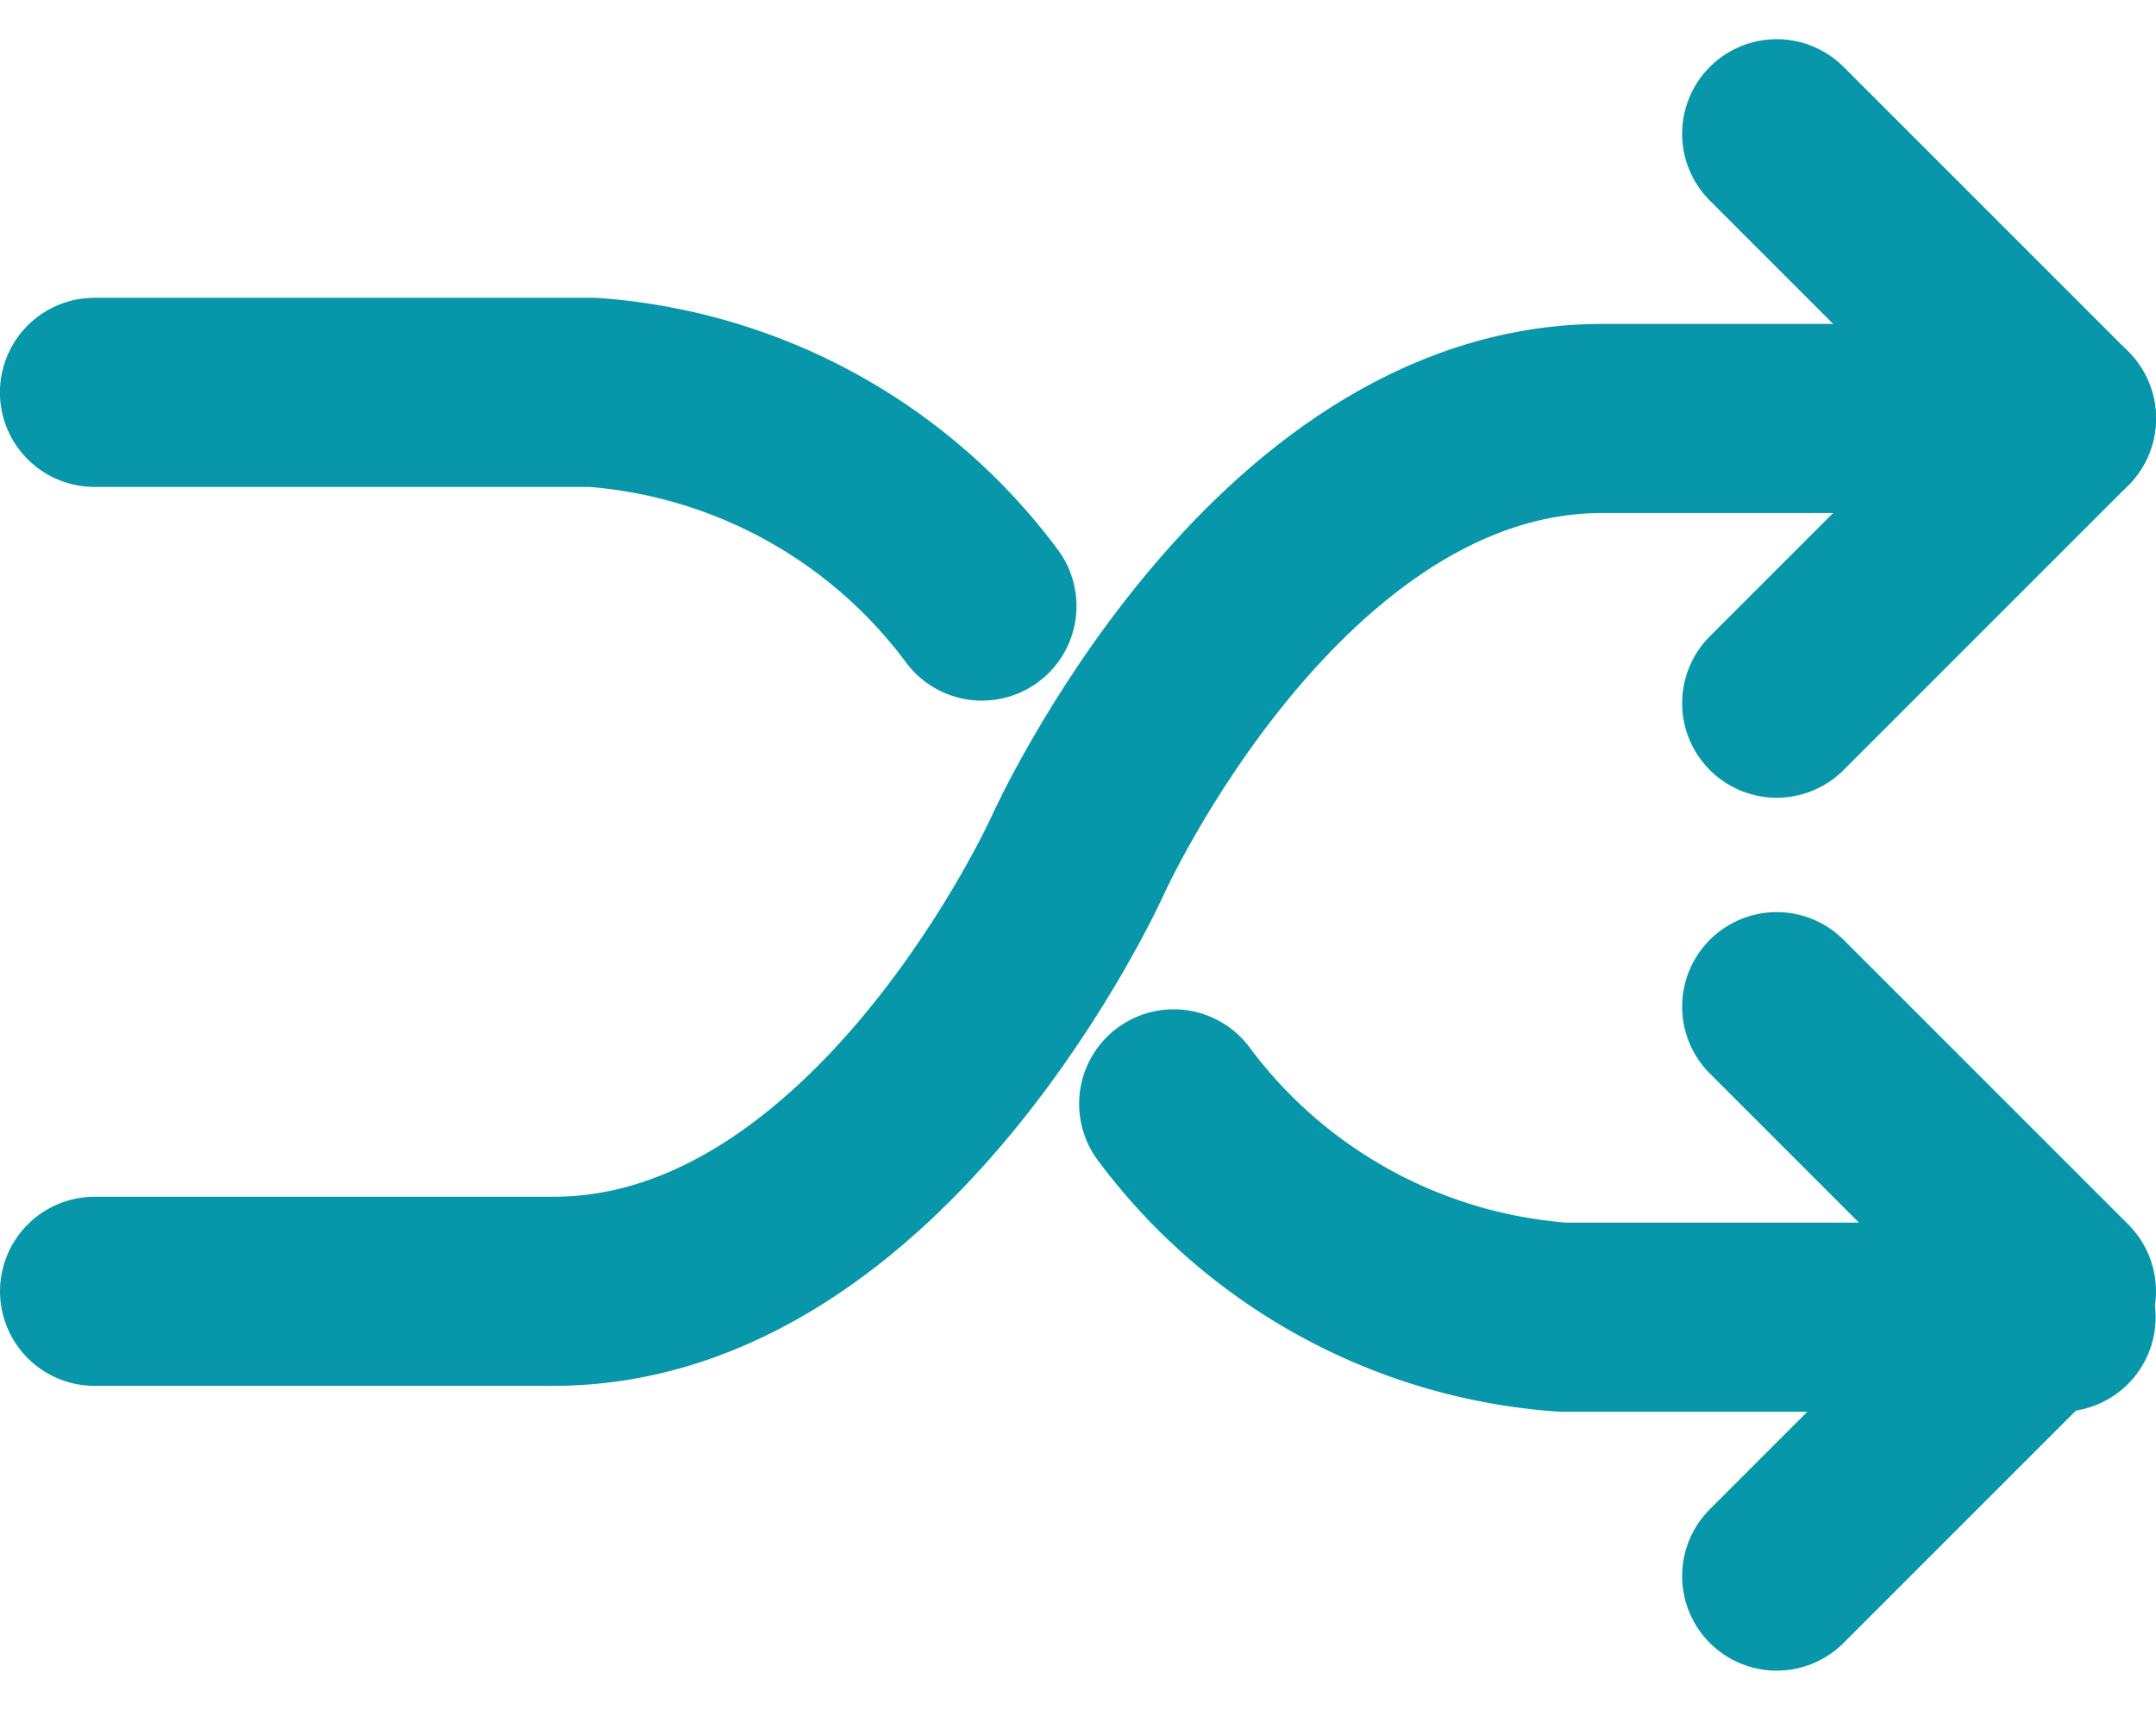 <svg xmlns="http://www.w3.org/2000/svg" width="28.5" height="22.602" viewBox="0 0 28.5 22.602">
  <g id="Interface-Essential_Multimedia-Controls_button-shuffle" data-name="Interface-Essential / Multimedia-Controls / button-shuffle" transform="translate(-254.505 -5860.982)">
    <g id="Group_569" data-name="Group 569" transform="translate(255.755 5862.75)">
      <g id="button-shuffle">
        <path id="Shape_2503" data-name="Shape 2503" d="M267.485,5868.575a7.047,7.047,0,0,0-5.144-2.825h-6.587" transform="translate(-255.755 -5862.331)" fill="none" stroke="#0896ab" stroke-linecap="round" stroke-linejoin="round" stroke-width="2.5"/>
        <path id="Shape_2504" data-name="Shape 2504" d="M281.755,5865.75h-6.067c-4.333,0-6.933,5.769-6.933,5.769s-2.6,5.77-6.933,5.77h-6.067" transform="translate(-255.755 -5861.986)" fill="none" stroke="#0896ab" stroke-linecap="round" stroke-linejoin="round" stroke-width="2.5"/>
        <path id="Shape_2505" data-name="Shape 2505" d="M268.9,5874a7.037,7.037,0,0,0,5.144,2.82h6.586" transform="translate(-254.635 -5861.175)" fill="none" stroke="#0896ab" stroke-linecap="round" stroke-linejoin="round" stroke-width="2.5"/>
        <path id="Shape_2506" data-name="Shape 2506" d="M275.255,5862.75l3.764,3.764-3.764,3.764" transform="translate(-253.019 -5862.75)" fill="none" stroke="#0896ab" stroke-linecap="round" stroke-linejoin="round" stroke-width="2.5"/>
        <path id="Shape_2507" data-name="Shape 2507" d="M275.255,5873.25l3.764,3.764-3.764,3.764" transform="translate(-253.019 -5861.71)" fill="none" stroke="#0896ab" stroke-linecap="round" stroke-linejoin="round" stroke-width="2.5"/>
      </g>
    </g>
  </g>
</svg>
